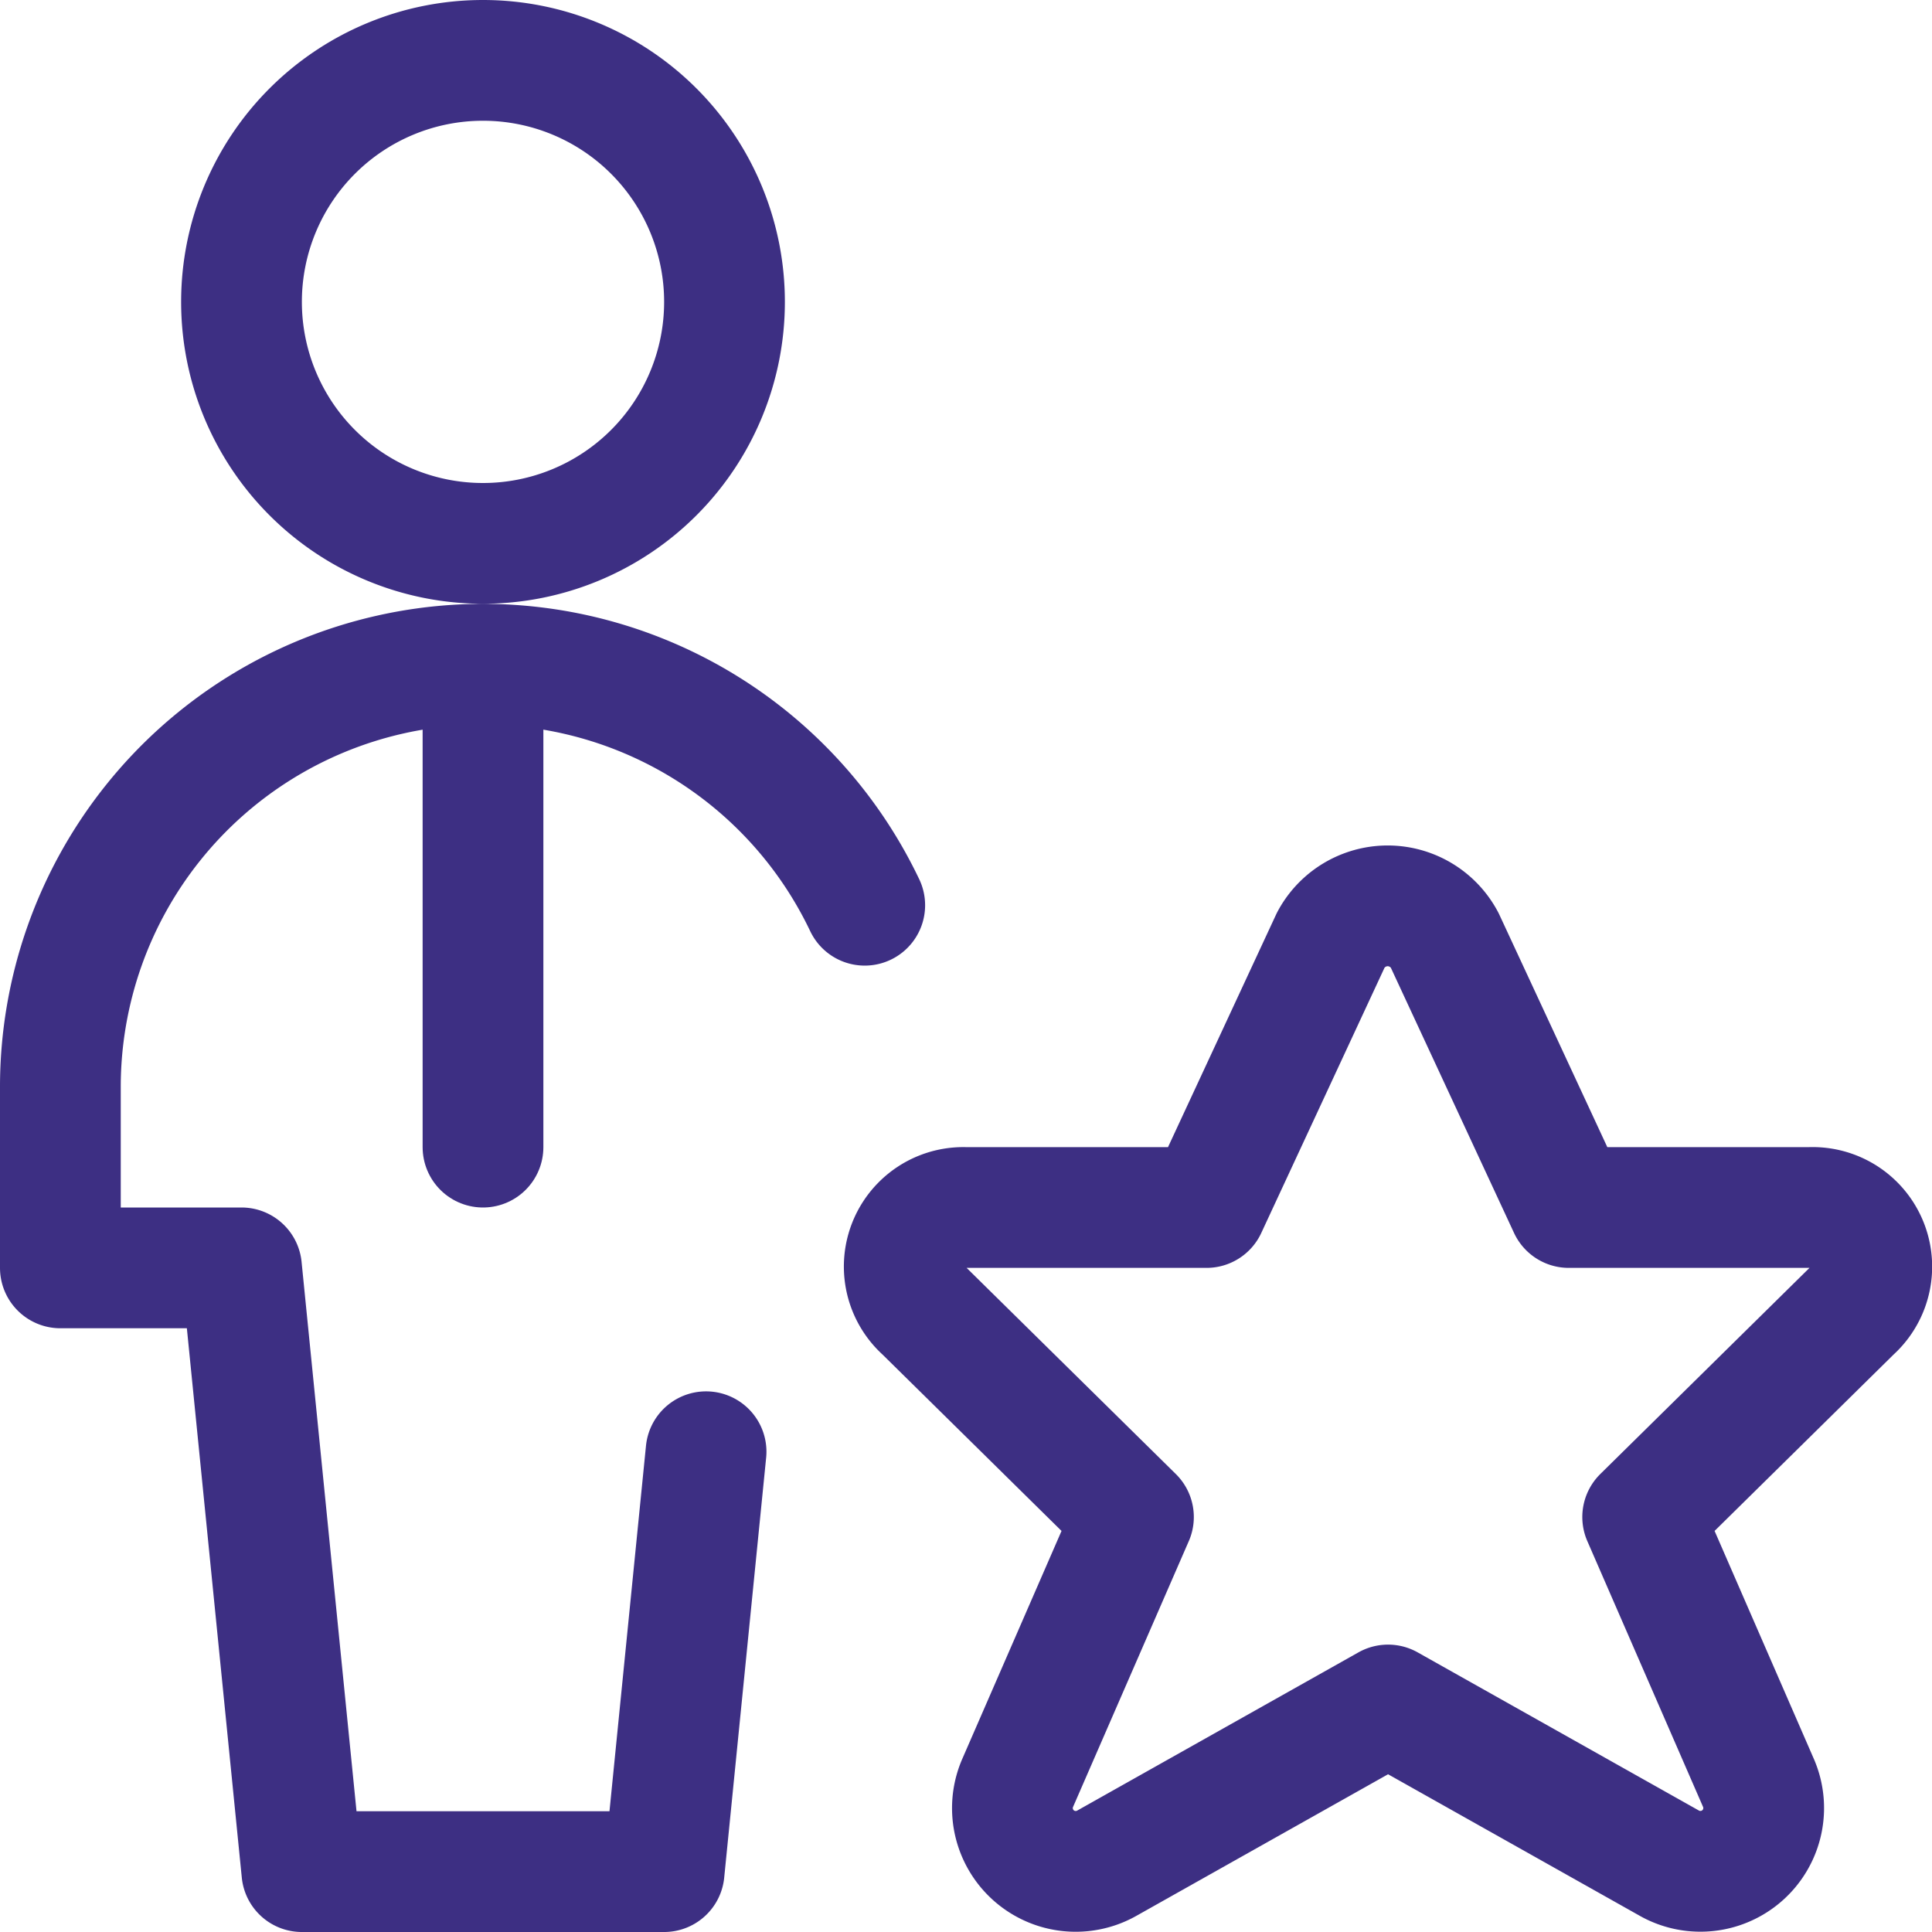 <svg viewBox="0 0 24 24" xmlns="http://www.w3.org/2000/svg" id="Single-Man-Actions-Star--Streamline-Ultimate" height="24" width="24">
  <desc>
    Single Man Actions Star Streamline Icon: https://streamlinehq.com
  </desc>
  <path d="M3 3.75a3 3 0 1 0 6 0 3 3 0 1 0 -6 0Z" fill="none" stroke="#3d2f83" stroke-linecap="round" stroke-linejoin="round" stroke-width="1.5"></path>
  <path d="M10.742 11.245A5.251 5.251 0 0 0 0.75 13.5v2.25H3l0.75 7.5h4.5l0.521 -5.216" fill="none" stroke="#3d2f83" stroke-linecap="round" stroke-linejoin="round" stroke-width="1.5"></path>
  <path d="M17.946 11.68 19.488 15h3a0.735 0.735 0 0 1 0.518 1.283l-2.6 2.562 1.443 3.314a0.786 0.786 0 0 1 -1.119 0.982l-3.487 -1.961 -3.486 1.961a0.786 0.786 0 0 1 -1.12 -0.982l1.443 -3.314 -2.6 -2.562A0.734 0.734 0 0 1 11.988 15h3l1.544 -3.323a0.8 0.8 0 0 1 1.414 0.003Z" fill="none" stroke="#3d2f83" stroke-linecap="round" stroke-linejoin="round" stroke-width="1.5"></path>
  <path d="m6 8.25 0 6" fill="none" stroke="#3d2f83" stroke-linecap="round" stroke-linejoin="round" stroke-width="1.5"></path>
</svg>